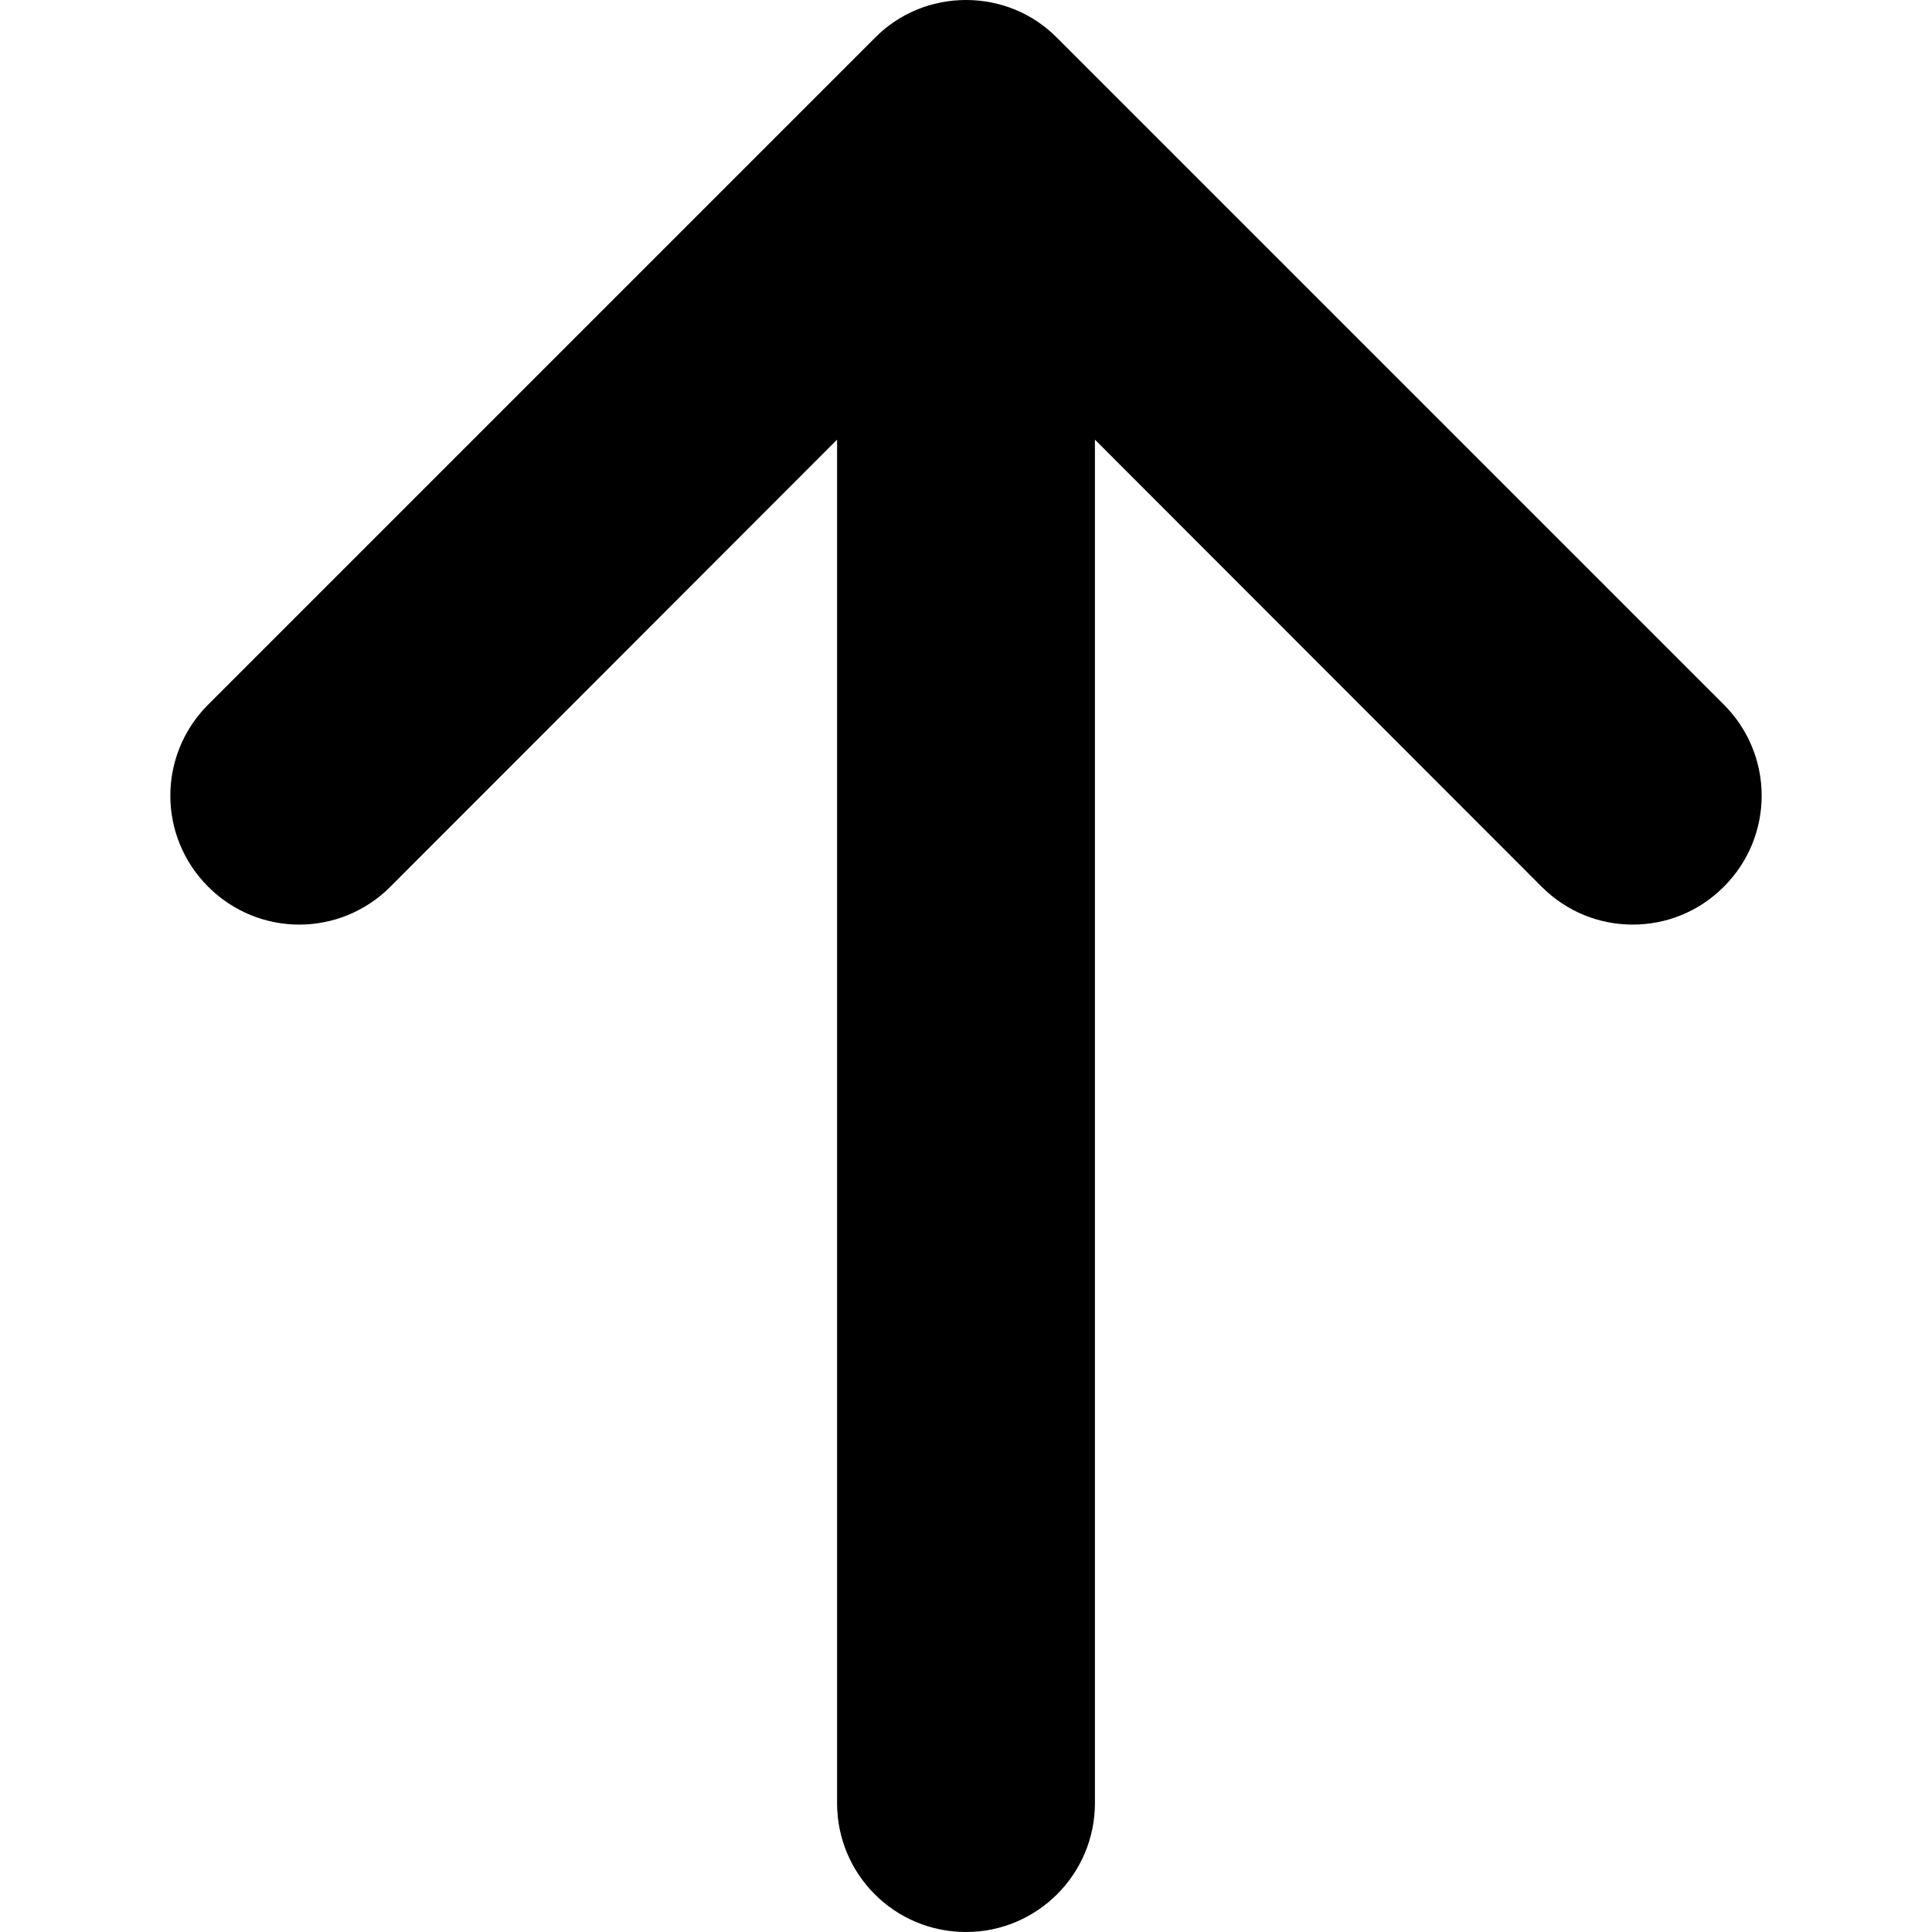 <svg xmlns="http://www.w3.org/2000/svg" viewBox="0 0 490 490"><path d="M437.2 178.7c12.8 12.8 12.8 33.4 0 46.2-6.4 6.4-14.7 9.6-23.1 9.6s-16.7-3.2-23.1-9.6L277.7 111.5v345.8c0 18-14.6 32.7-32.7 32.7s-32.7-14.6-32.7-32.7V111.5L99 224.9c-12.8 12.8-33.4 12.8-46.2 0s-12.8-33.4 0-46.2L221.9 9.6C228 3.4 236.3 0 245 0c8.7 0 17 3.4 23.1 9.6l169.1 169.1z"/></svg>